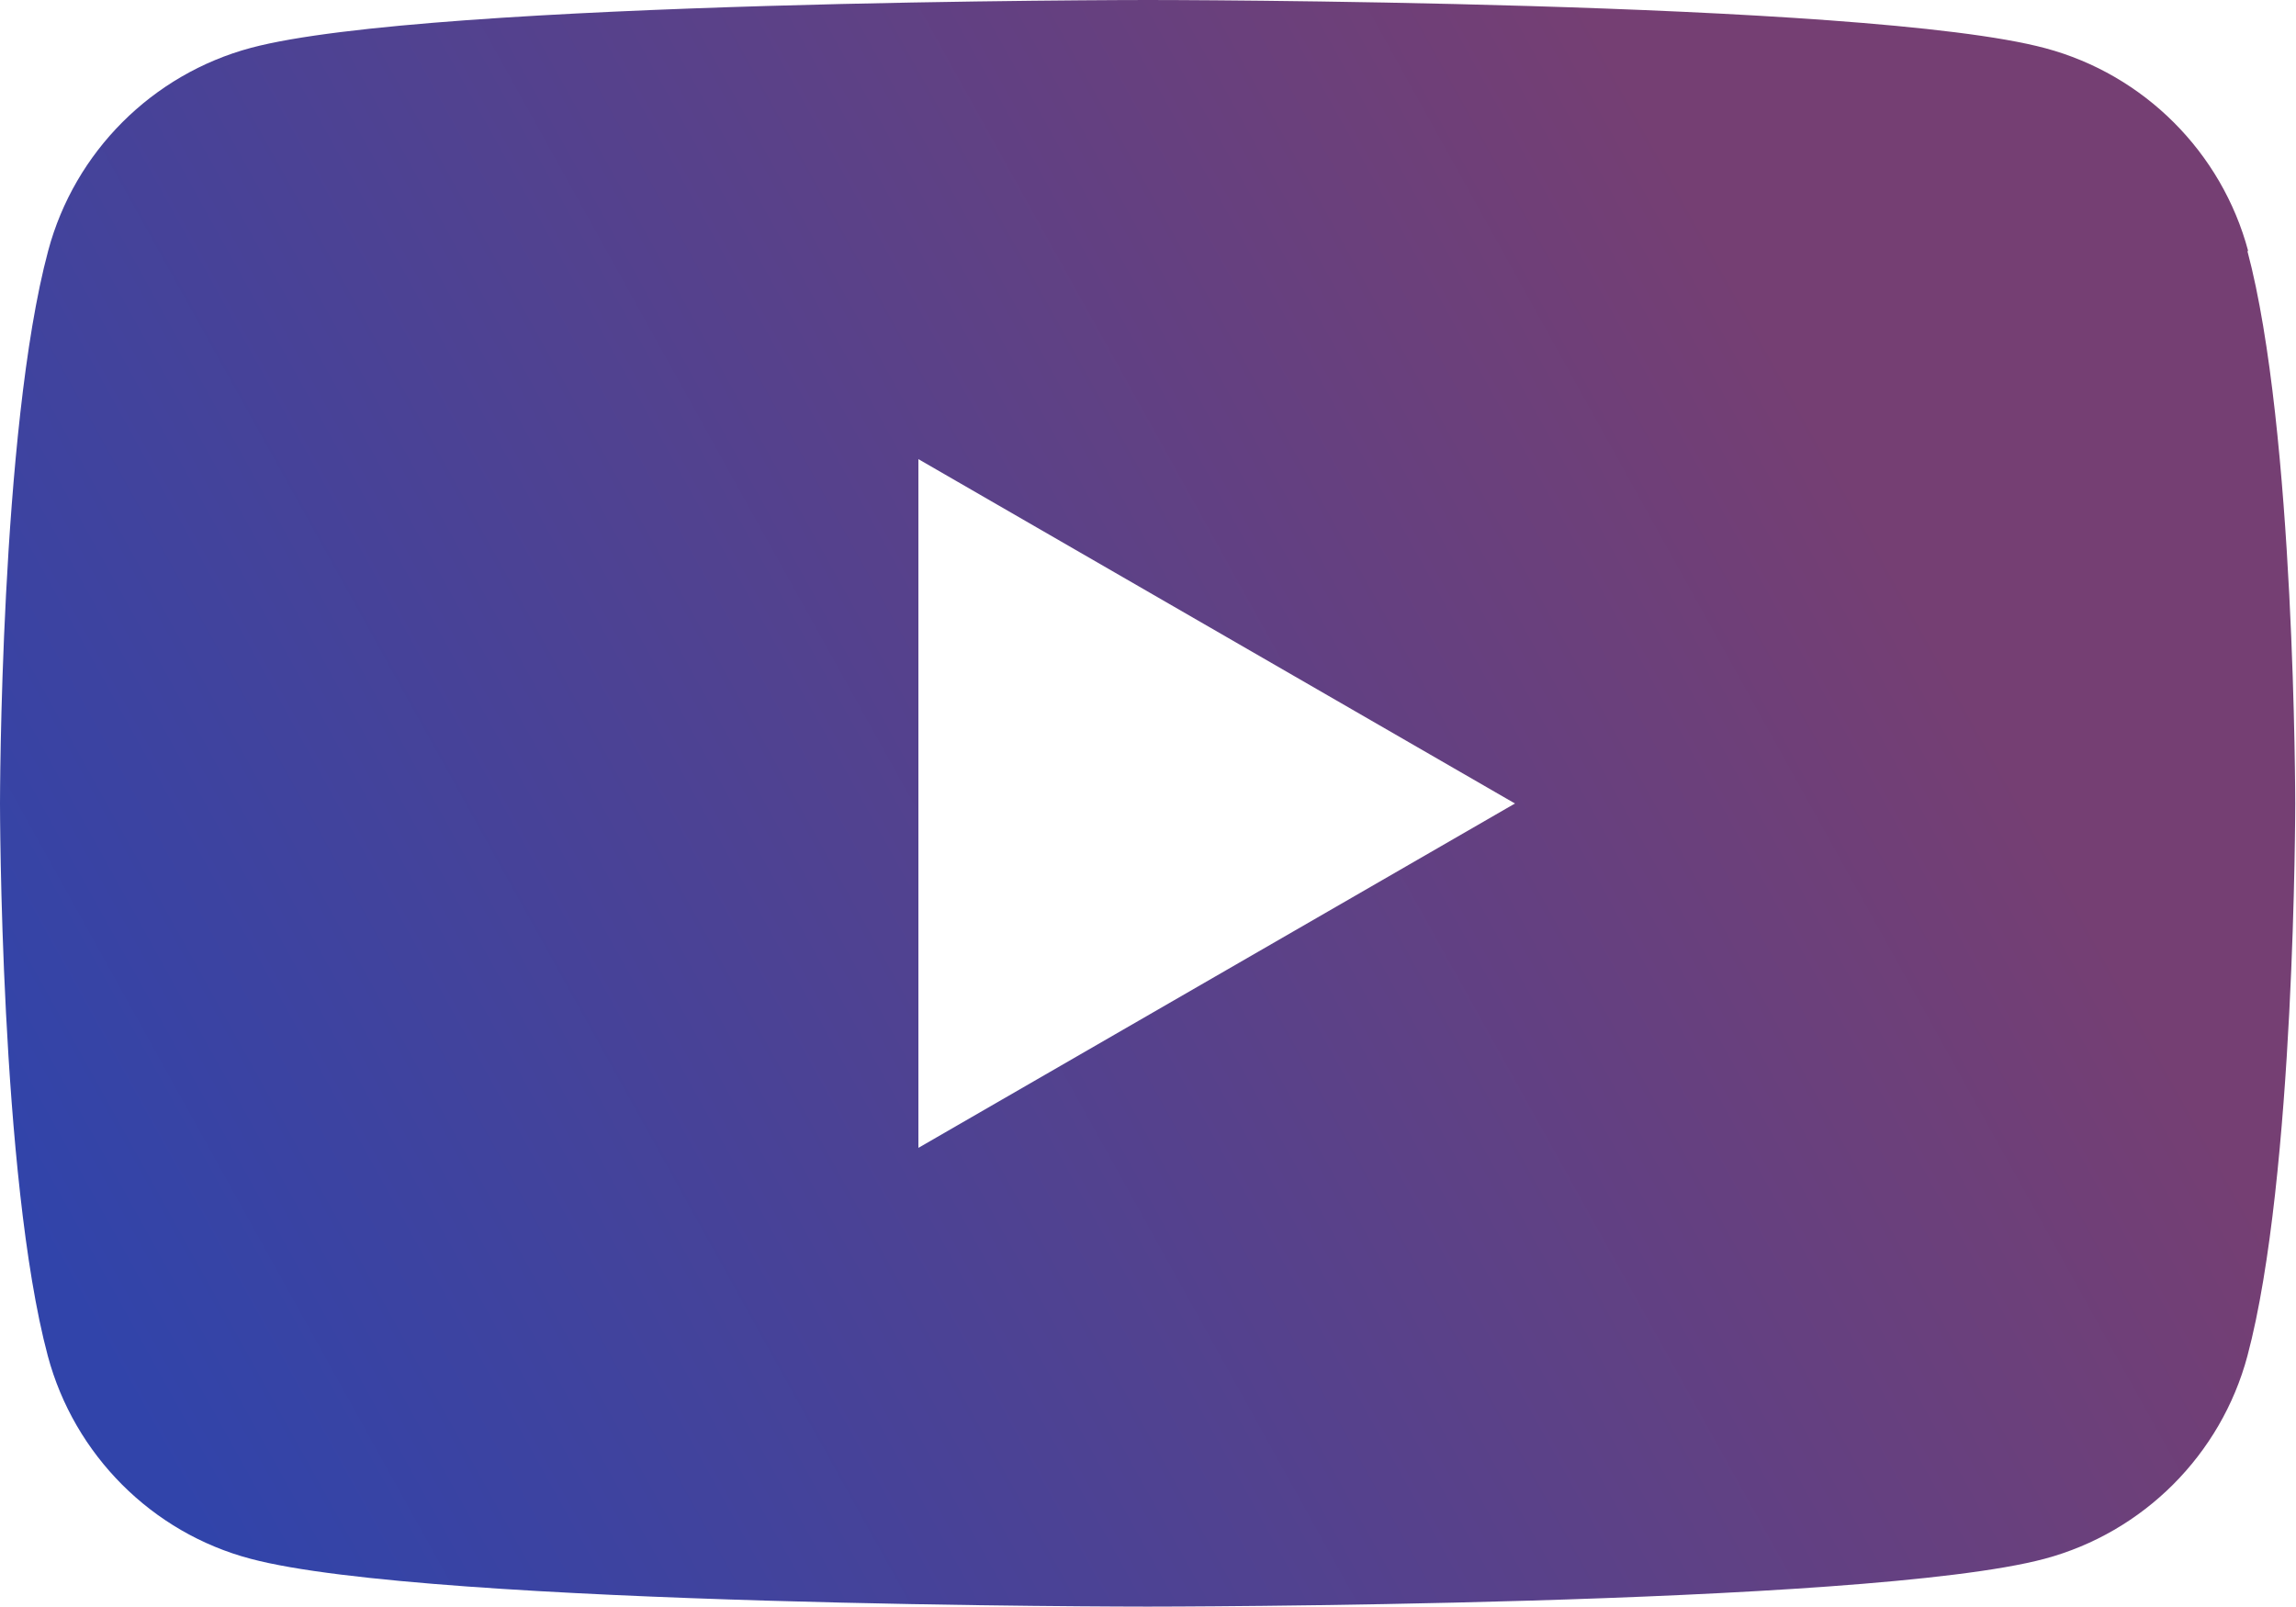 <?xml version="1.0" encoding="UTF-8"?>
<svg xmlns="http://www.w3.org/2000/svg" xmlns:xlink="http://www.w3.org/1999/xlink" xmlns:serif="http://www.serif.com/" version="1.1" viewBox="0 0 600 420">
  <defs>
    <style>
      .cls-1 {
        fill: url(#linear-gradient);
      }
    </style>
    <linearGradient id="linear-gradient" x1="29.5" y1="360.2" x2="526.5" y2="84.2" gradientUnits="userSpaceOnUse">
      <stop offset="0" stop-color="#3144aa"/>
      <stop offset=".9" stop-color="#753f73"/>
    </linearGradient>
  </defs>
  <!-- Generator: Adobe Illustrator 28.6.0, SVG Export Plug-In . SVG Version: 1.2.0 Build 709)  -->
  <g>
    <g id="Layer_1">
      <path class="cls-1" d="M587.5,65.6c-6.9-25.8-27.2-46.1-53-53C487.6,0,300,0,300,0c0,0-187.6,0-234.4,12.5-25.8,6.9-46.1,27.2-53,53C0,112.4,0,210,0,210c0,0,0,97.6,12.5,144.4,6.9,25.8,27.2,46.2,53,53,46.8,12.5,234.4,12.5,234.4,12.5,0,0,187.6,0,234.4-12.5,25.8-6.9,46.1-27.2,53-53,12.5-46.8,12.5-144.4,12.5-144.4,0,0,0-97.6-12.5-144.4h0ZM240,300V120l155.9,90-155.9,90h0Z"/>
    </g>
  </g>
</svg>